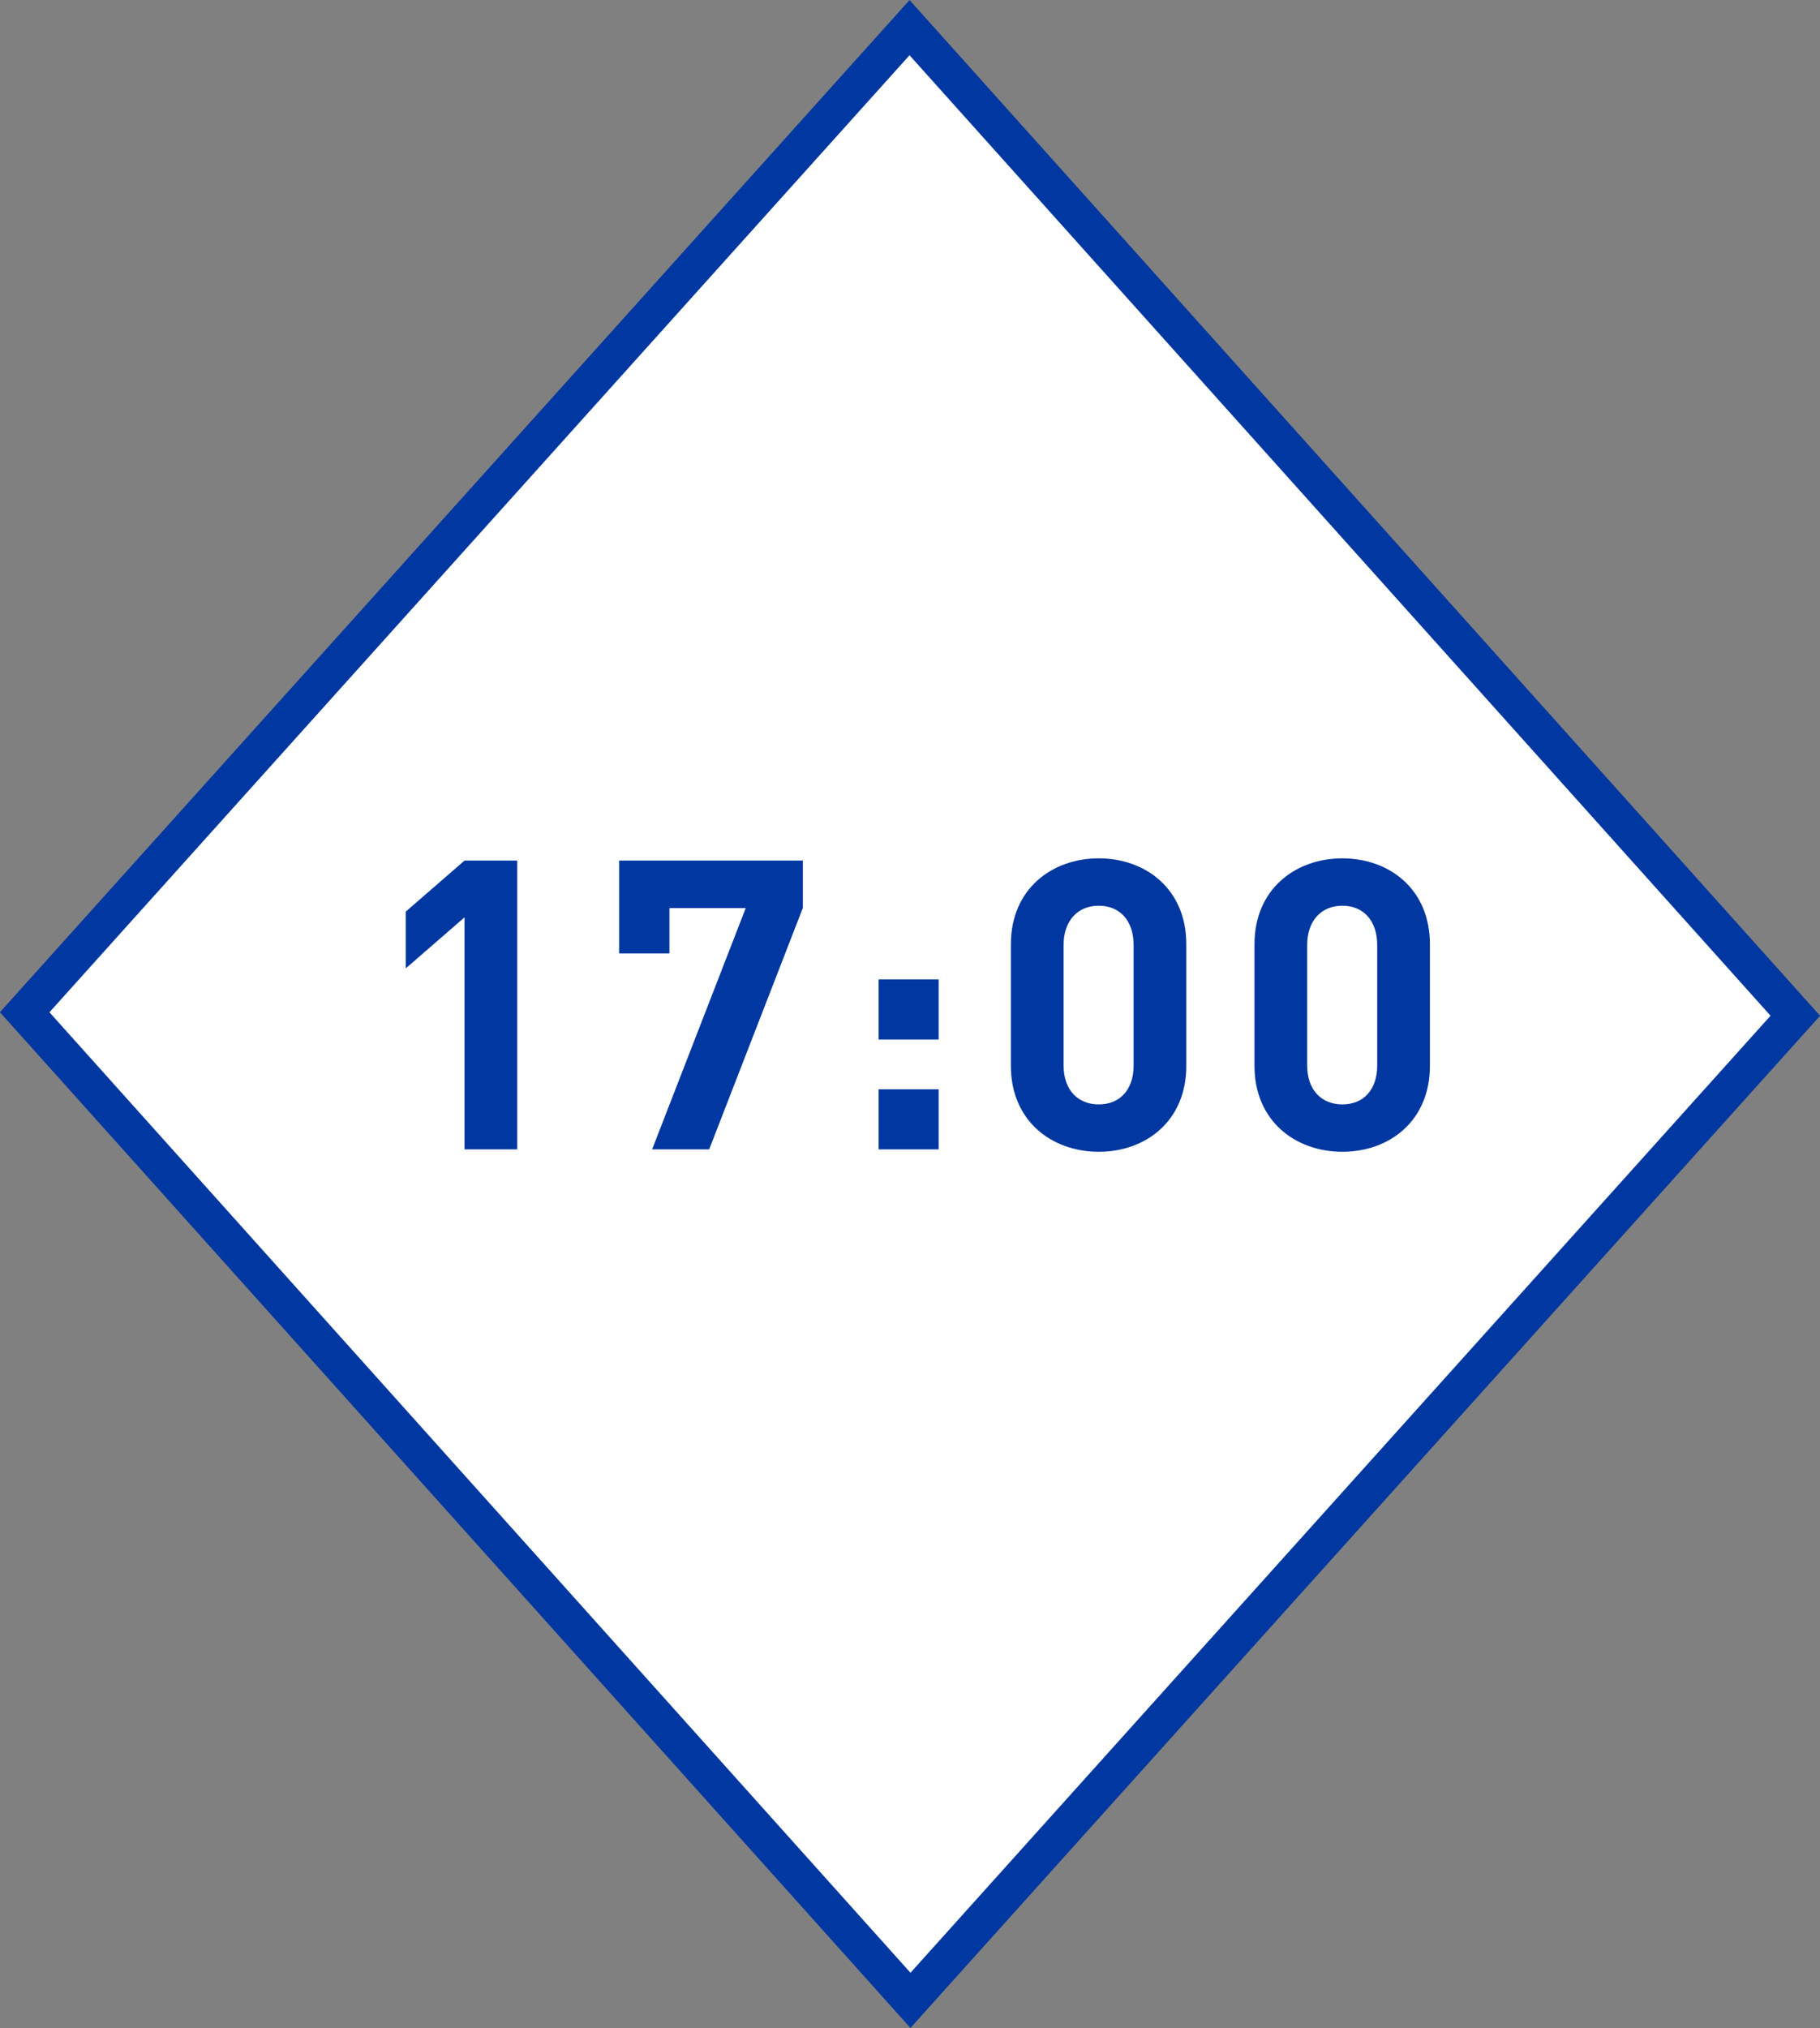 <?xml version="1.0" encoding="UTF-8"?><svg id="_レイヤー_2" xmlns="http://www.w3.org/2000/svg" viewBox="0 0 98.77 110.03"><rect x="0" y="0" width="98.77" height="110.03" fill="#808080" stroke="none"/><defs><style>.cls-1{fill:#fff;stroke:#0037a0;stroke-miterlimit:10;stroke-width:2px;}.cls-2{fill:#0037a0;stroke-width:0px;}</style></defs><g id="text"><polygon class="cls-1" points="49.41 108.53 1.34 54.92 49.36 1.5 97.43 55.11 49.41 108.53"/><path class="cls-2" d="m25.21,62.36v-12.59l-3.19,2.77v-3.08l3.19-2.77h2.86v15.67h-2.86Z"/><path class="cls-2" d="m38.49,62.36h-3.1l5.08-13.09h-4.14v2.46h-2.73v-5.04h9.97v2.57l-5.08,13.09Z"/><path class="cls-2" d="m47.68,56.4v-3.26h3.26v3.26h-3.26Zm0,5.96v-3.26h3.26v3.26h-3.26Z"/><path class="cls-2" d="m59.63,62.49c-2.55,0-4.77-1.67-4.77-4.66v-6.6c0-2.99,2.22-4.66,4.77-4.66s4.75,1.67,4.75,4.66v6.6c0,2.99-2.2,4.66-4.75,4.66Zm1.89-11.22c0-1.32-.75-2.13-1.89-2.13s-1.91.81-1.91,2.13v6.54c0,1.32.77,2.11,1.91,2.11s1.89-.79,1.89-2.11v-6.54Z"/><path class="cls-2" d="m72.85,62.49c-2.55,0-4.77-1.67-4.77-4.66v-6.6c0-2.99,2.22-4.66,4.77-4.66s4.75,1.67,4.75,4.66v6.6c0,2.99-2.2,4.66-4.75,4.66Zm1.89-11.22c0-1.32-.75-2.13-1.89-2.13s-1.91.81-1.91,2.13v6.54c0,1.32.77,2.11,1.91,2.11s1.89-.79,1.89-2.11v-6.54Z"/></g></svg>